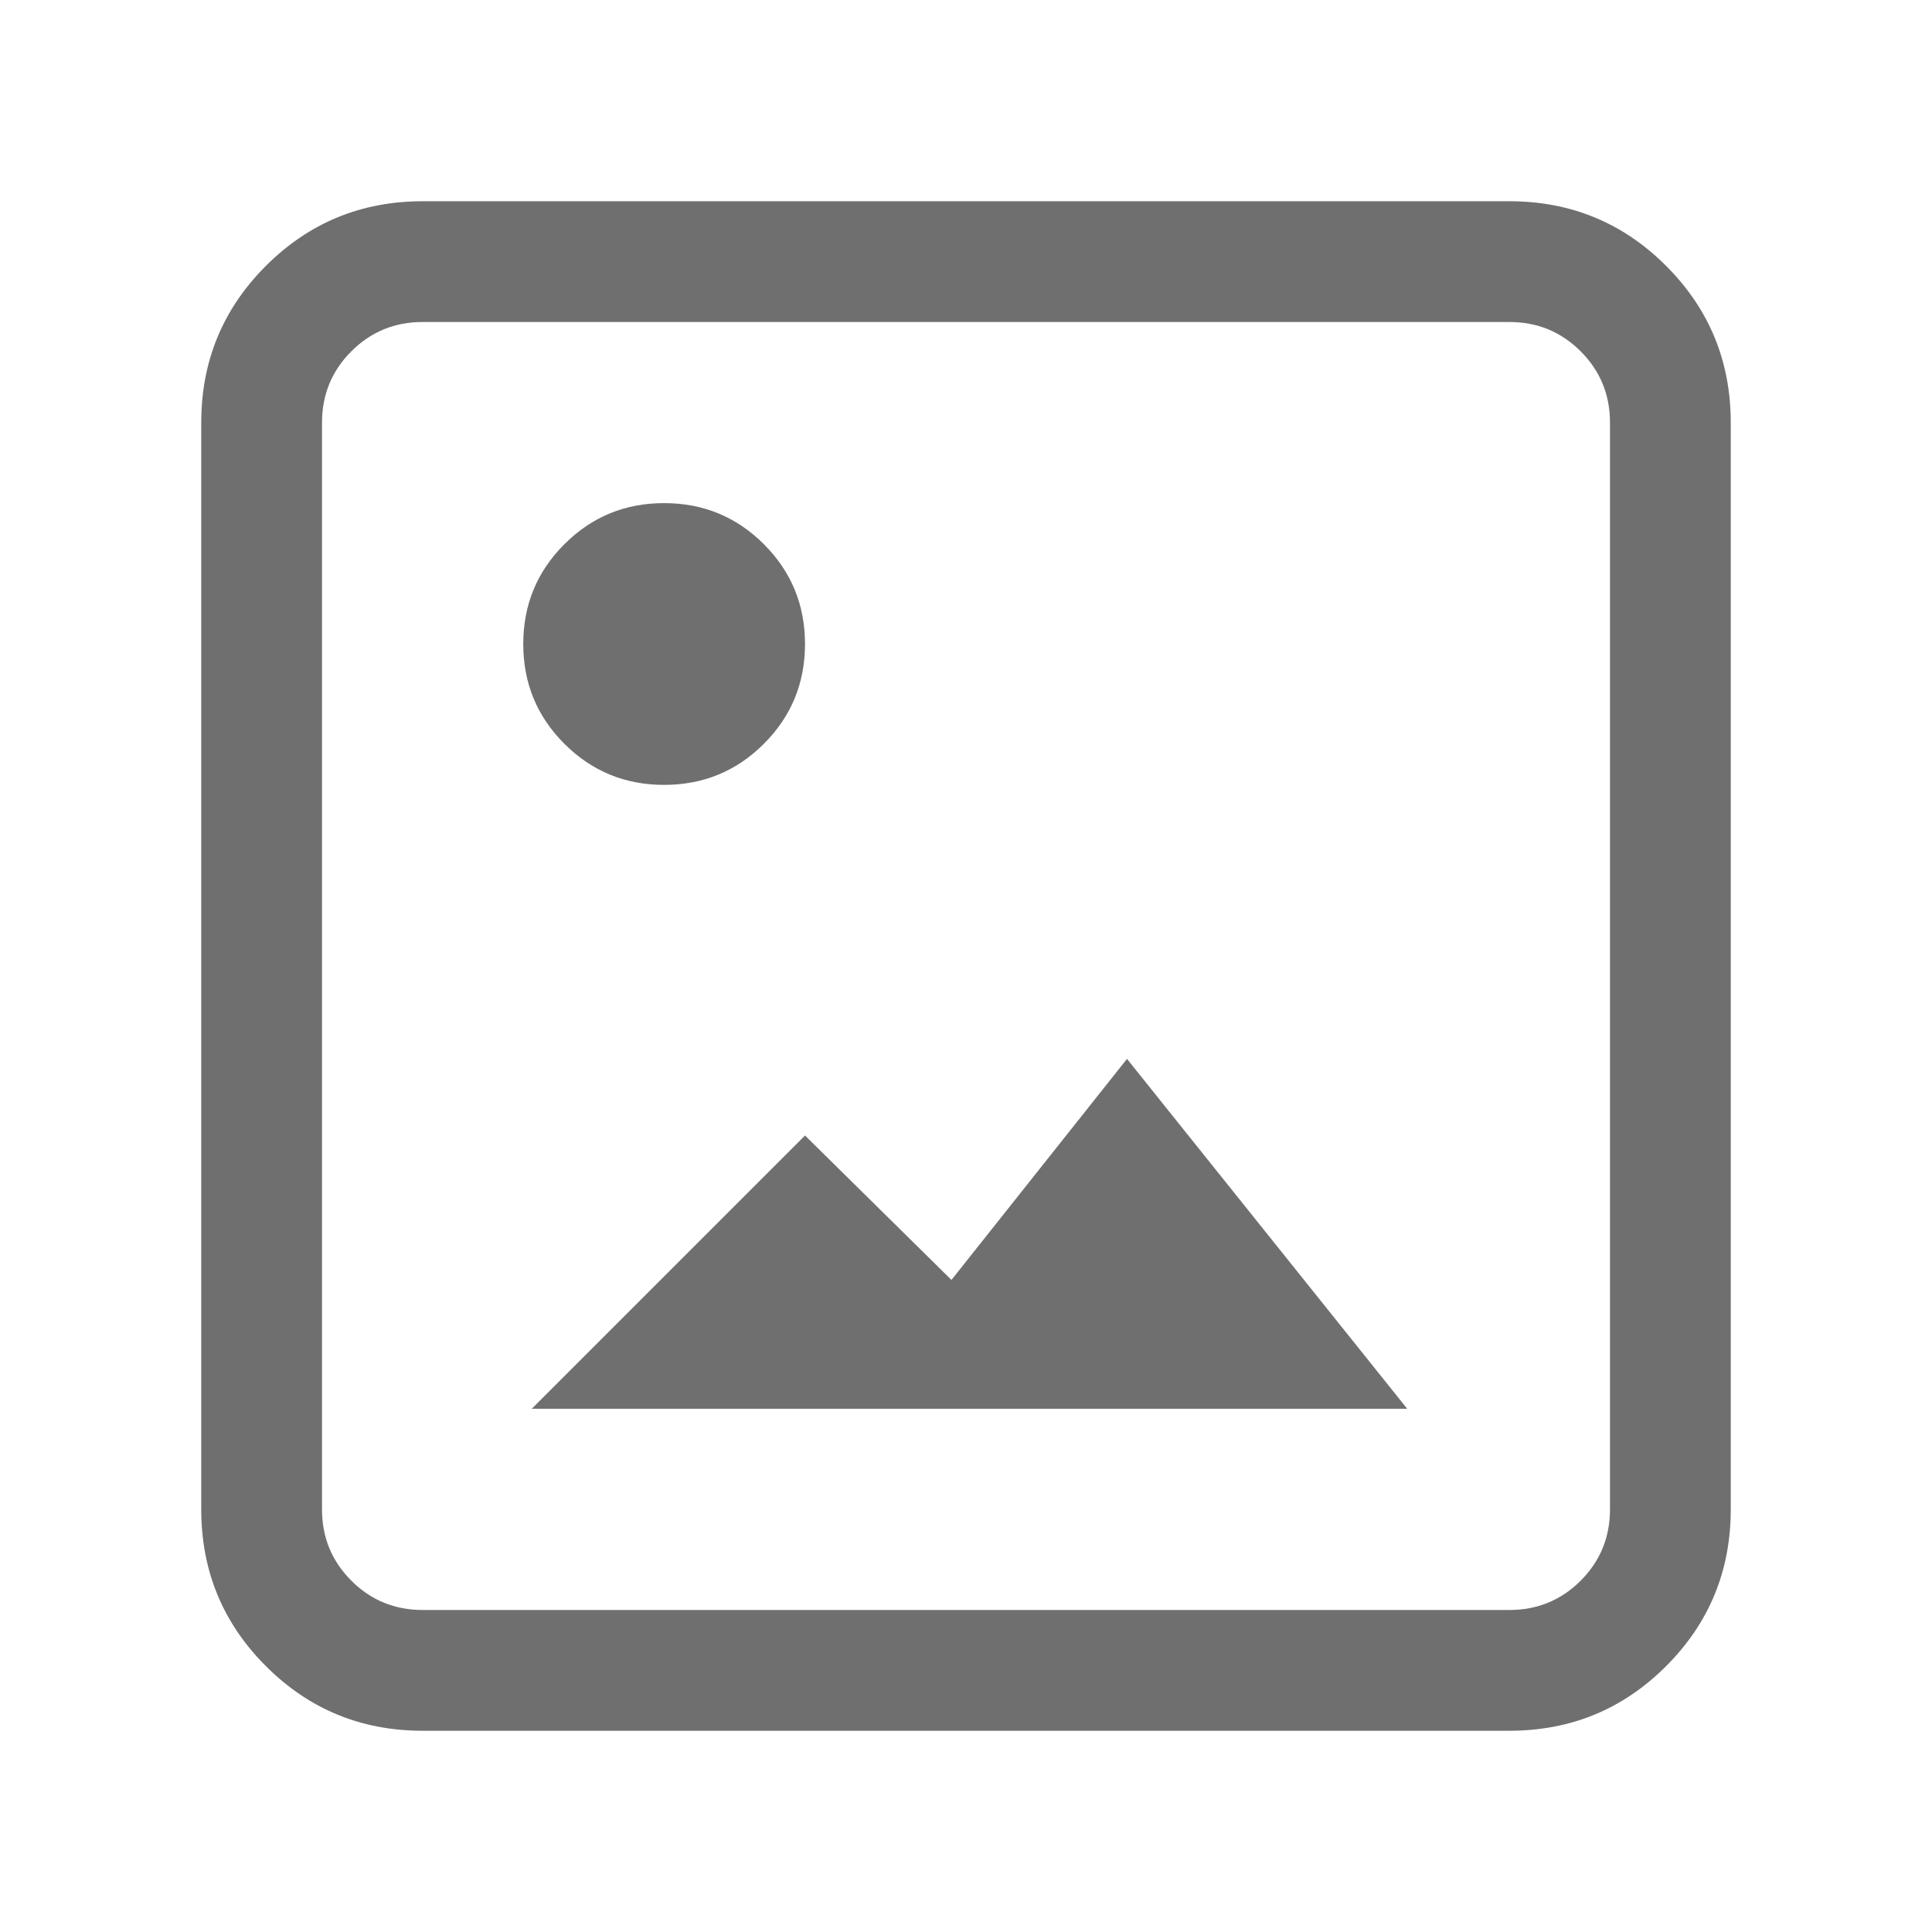 <svg width="79" height="79" viewBox="0 0 79 79" fill="none" xmlns="http://www.w3.org/2000/svg">
<mask id="mask0_10_1601" style="mask-type:alpha" maskUnits="userSpaceOnUse" x="0" y="0" width="79" height="79">
<rect width="79" height="79" fill="#D9D9D9"/>
</mask>
<g mask="url(#mask0_10_1601)">
<path d="M17.281 70.771C14.77 70.771 12.634 69.89 10.872 68.128C9.11 66.366 8.229 64.23 8.229 61.719V17.281C8.229 14.77 9.11 12.634 10.872 10.872C12.634 9.11 14.77 8.229 17.281 8.229H61.719C64.23 8.229 66.366 9.11 68.128 10.872C69.89 12.634 70.771 14.77 70.771 17.281V61.719C70.771 64.23 69.89 66.366 68.128 68.128C66.366 69.89 64.23 70.771 61.719 70.771H17.281ZM17.281 65.833H61.719C62.862 65.833 63.834 65.433 64.634 64.634C65.433 63.834 65.833 62.862 65.833 61.719V17.281C65.833 16.138 65.433 15.166 64.634 14.366C63.834 13.566 62.862 13.167 61.719 13.167H17.281C16.138 13.167 15.166 13.566 14.366 14.366C13.566 15.166 13.167 16.138 13.167 17.281V61.719C13.167 62.862 13.566 63.834 14.366 64.634C15.166 65.433 16.138 65.833 17.281 65.833ZM21.744 57.604L32.917 46.431L38.905 52.337L46.083 43.298L57.541 57.604H21.744ZM27.156 32.094C25.557 32.094 24.197 31.534 23.077 30.413C21.956 29.293 21.396 27.933 21.396 26.333C21.396 24.734 21.956 23.374 23.077 22.254C24.197 21.133 25.557 20.573 27.156 20.573C28.756 20.573 30.116 21.133 31.236 22.254C32.356 23.374 32.917 24.734 32.917 26.333C32.917 27.933 32.356 29.293 31.236 30.413C30.116 31.534 28.756 32.094 27.156 32.094Z" fill="#6F6F6F"/>
</g>
</svg>

